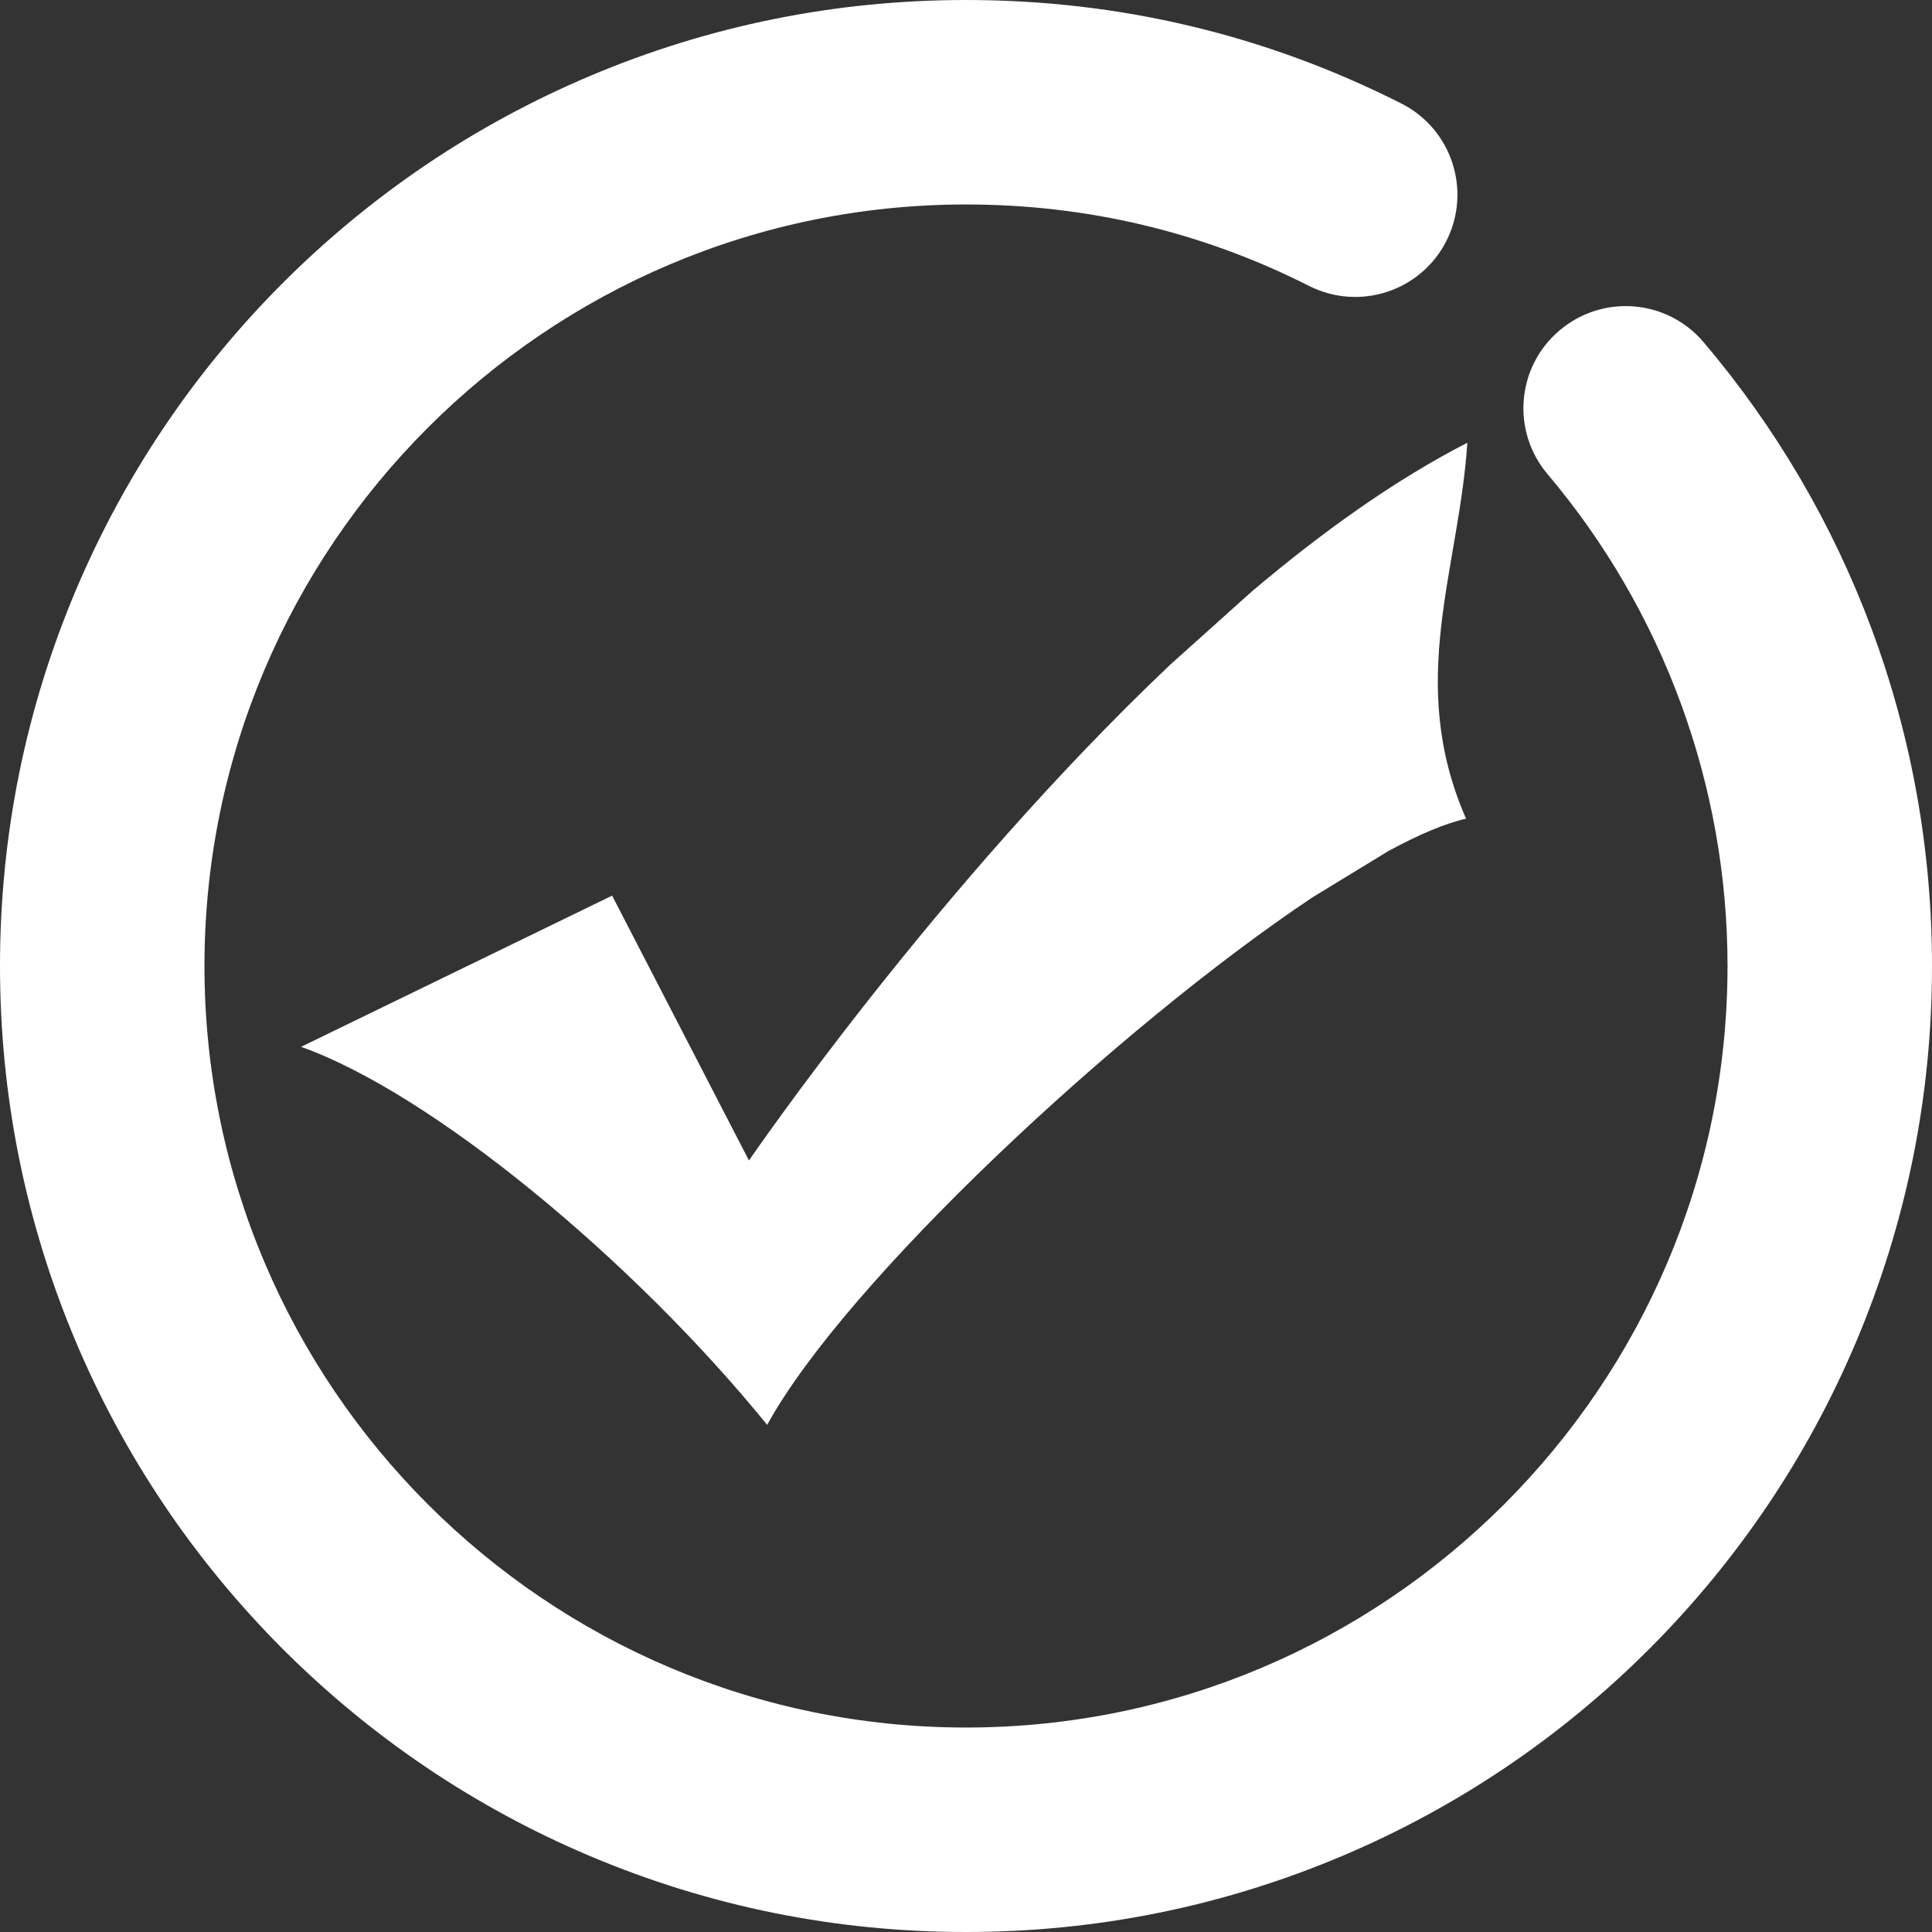 <?xml version="1.0" encoding="UTF-8"?><svg version="1.1" width="12px" height="12px" viewBox="0 0 12.0 12.0" xmlns="http://www.w3.org/2000/svg" xmlns:xlink="http://www.w3.org/1999/xlink"><rect x="0" y="0" width="12.0" height="12.0" fill="#333333" stroke="none"/><defs><clipPath id="i0"><path d="M1440,0 L1440,2645 L0,2645 L0,0 L1440,0 Z"></path></clipPath><clipPath id="i1"><path d="M6,0 C6.951,0 7.861,0.216 8.704,0.643 C9.017,0.801 9.142,1.183 8.984,1.496 C8.826,1.809 8.444,1.934 8.131,1.776 C7.467,1.44 6.75,1.27 6,1.27 C3.392,1.27 1.27,3.392 1.27,6 C1.27,8.608 3.392,10.73 6,10.73 C8.608,10.73 10.73,8.608 10.73,6 C10.73,4.882 10.333,3.798 9.613,2.946 C9.386,2.679 9.419,2.278 9.687,2.052 C9.955,1.825 10.355,1.858 10.582,2.126 C11.031,2.656 11.381,3.253 11.623,3.901 C11.873,4.572 12,5.278 12,6 C12,6.81 11.841,7.596 11.528,8.336 C11.226,9.05 10.793,9.692 10.243,10.243 C9.692,10.793 9.05,11.226 8.336,11.528 C7.596,11.841 6.81,12 6,12 C5.19,12 4.404,11.841 3.664,11.528 C2.95,11.226 2.308,10.793 1.757,10.243 C1.207,9.692 0.774,9.05 0.472,8.336 C0.159,7.596 0,6.81 0,6 C0,5.19 0.159,4.404 0.472,3.664 C0.774,2.95 1.207,2.308 1.757,1.757 C2.308,1.207 2.95,0.774 3.664,0.472 C4.404,0.159 5.19,0 6,0 Z"></path></clipPath><clipPath id="i2"><path d="M7.244,0 C7.191,0.796 6.864,1.486 7.236,2.335 C7.106,2.364 6.942,2.434 6.755,2.535 L6.28,2.825 C5.072,3.632 3.38,5.215 2.895,6.1 C2.068,5.082 0.817,4.043 0,3.752 L1.932,2.813 L2.782,4.458 C2.782,4.458 3.943,2.758 5.399,1.378 L5.905,0.924 C6.342,0.554 6.795,0.23 7.244,0 Z"></path></clipPath></defs><g transform="translate(-184.0 -351.0)"><g clip-path="url(#i0)"><g transform="translate(184.0 351.0)"><g clip-path="url(#i1)"><polygon points="0,0 12,0 12,12 0,12 0,0" stroke="none" fill="#FFFFFF"></polygon></g><g transform="translate(1.87 2.75)"><g clip-path="url(#i2)"><polygon points="0,0 7.244,0 7.244,6.1 0,6.1 0,0" stroke="none" fill="#FFFFFF"></polygon></g></g></g></g></g></svg>